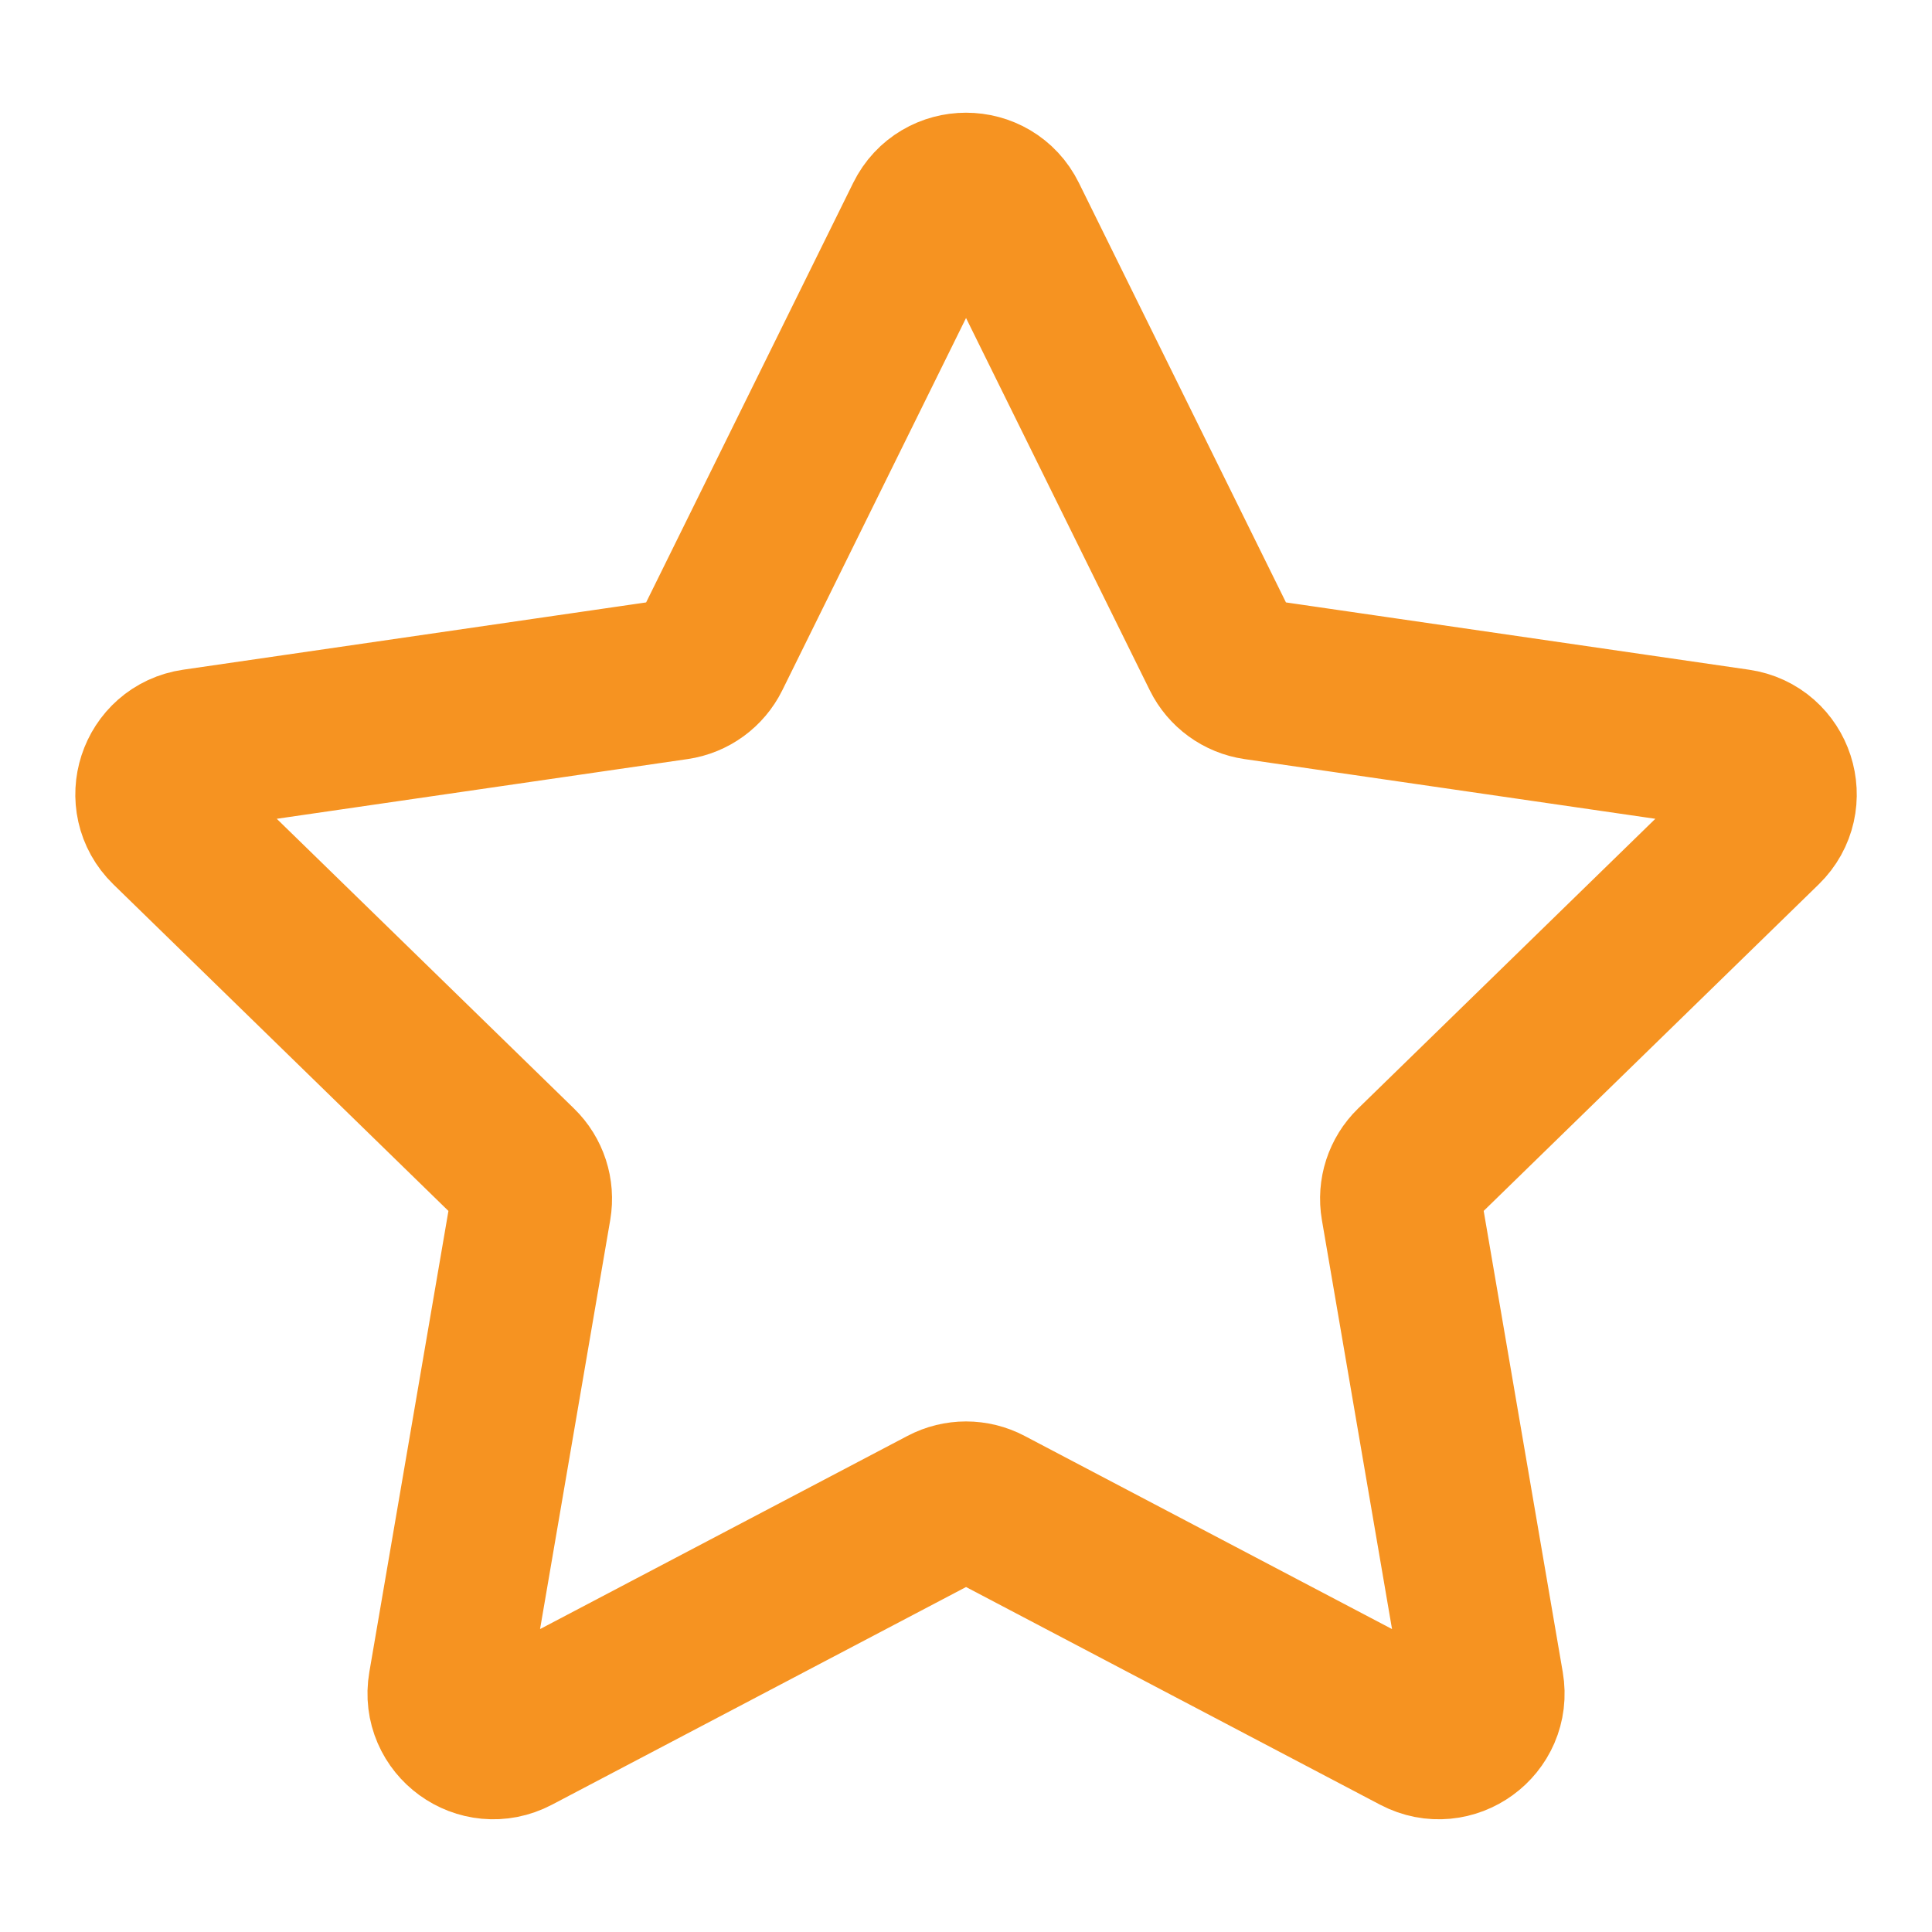 <svg xmlns="http://www.w3.org/2000/svg" width="48" height="48" viewBox="0 0 48 48" fill="none"><path d="M22.991 5.428C23.404 4.591 24.598 4.591 25.011 5.428L30.359 16.264C30.523 16.596 30.84 16.827 31.207 16.88L43.166 18.618C44.089 18.752 44.458 19.887 43.79 20.539L35.136 28.974C34.871 29.232 34.75 29.605 34.813 29.971L36.855 41.881C37.013 42.801 36.047 43.502 35.221 43.068L24.525 37.445C24.197 37.272 23.805 37.272 23.477 37.445L12.781 43.068C11.955 43.502 10.989 42.801 11.147 41.881L13.19 29.971C13.252 29.605 13.131 29.232 12.866 28.974L4.212 20.539C3.544 19.887 3.913 18.752 4.837 18.618L16.795 16.88C17.162 16.827 17.479 16.596 17.643 16.264L22.991 5.428Z" stroke="#F69321" stroke-width="4" stroke-linejoin="round"></path></svg>